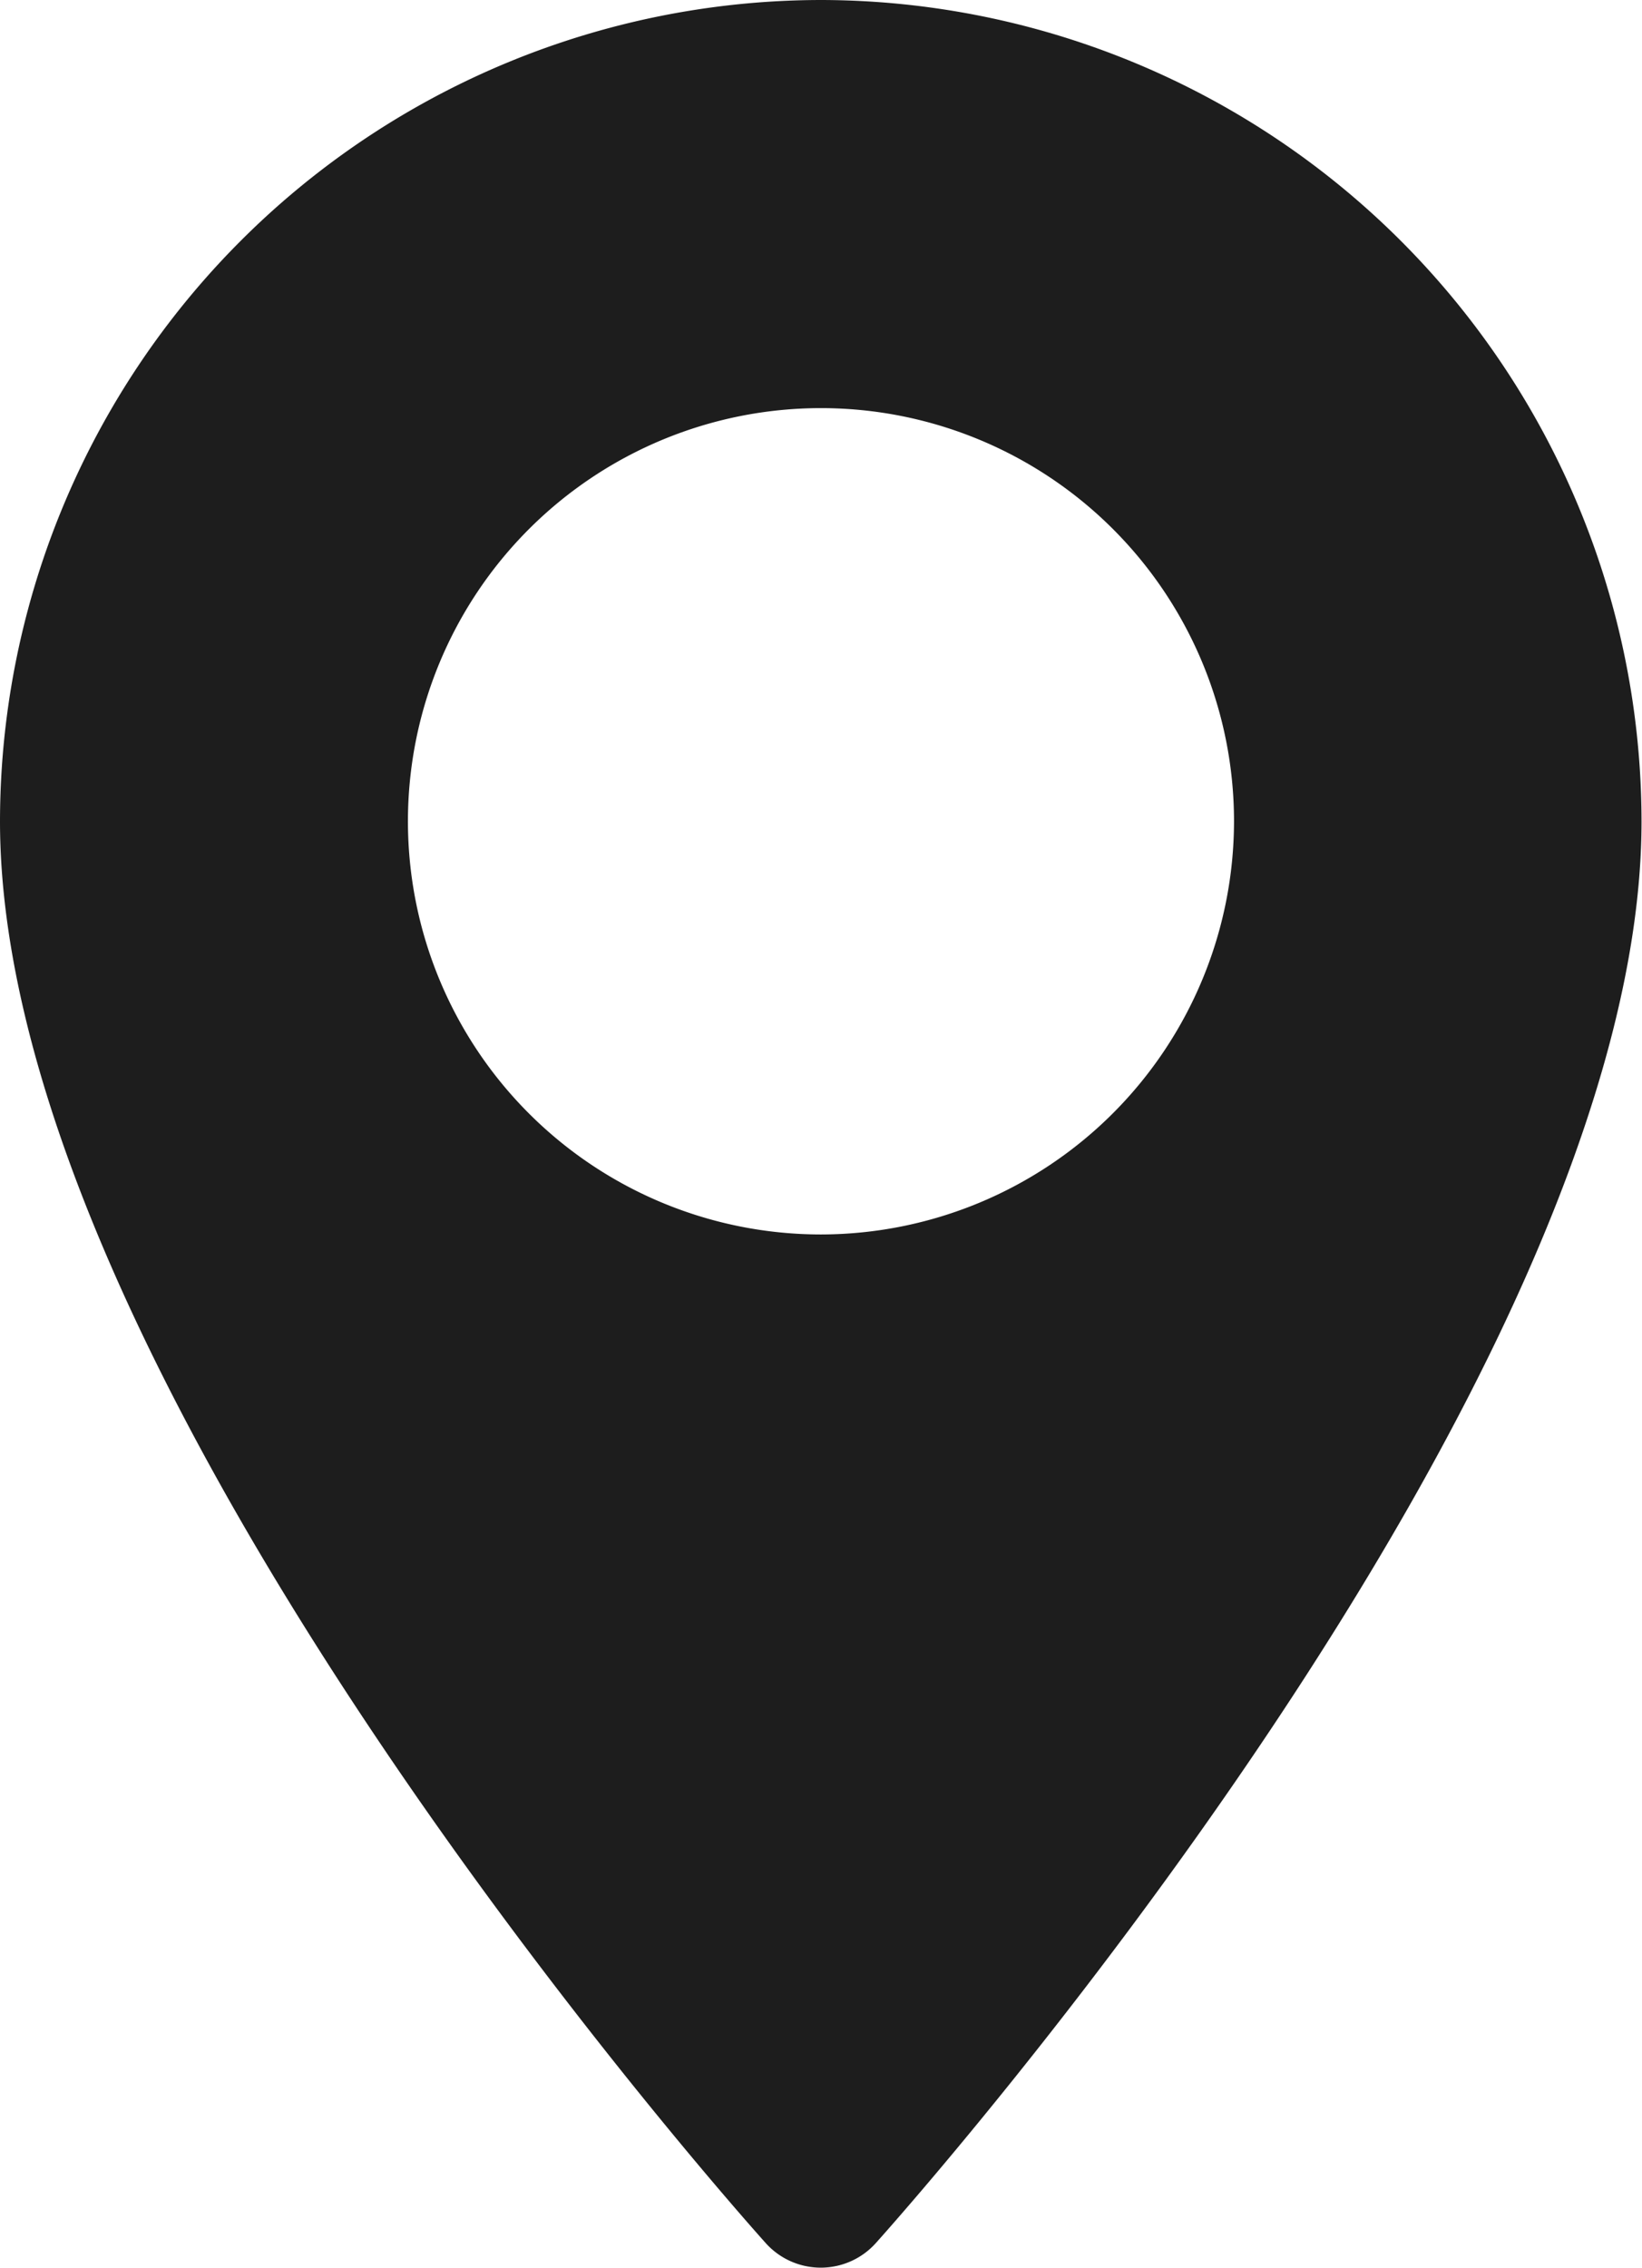 <?xml version="1.0" encoding="UTF-8"?>
<svg xmlns="http://www.w3.org/2000/svg" width="31.521" height="43.518" viewBox="0 0 31.521 43.518">
  <g id="maps-and-flags" transform="translate(-70.573)">
    <g id="Group_38" data-name="Group 38" transform="translate(70.573)">
      <path id="Path_43" data-name="Path 43" d="M86.333,0a15.778,15.778,0,0,0-15.76,15.76c0,10.785,14.1,26.618,14.7,27.287a1.42,1.42,0,0,0,2.112,0c.6-.669,14.7-16.5,14.7-27.287A15.778,15.778,0,0,0,86.333,0Zm0,23.69a7.929,7.929,0,1,1,7.929-7.929A7.938,7.938,0,0,1,86.333,23.69Z" transform="translate(-70.573)" fill="#1d1d1d"></path>
    </g>
  </g>
</svg>
